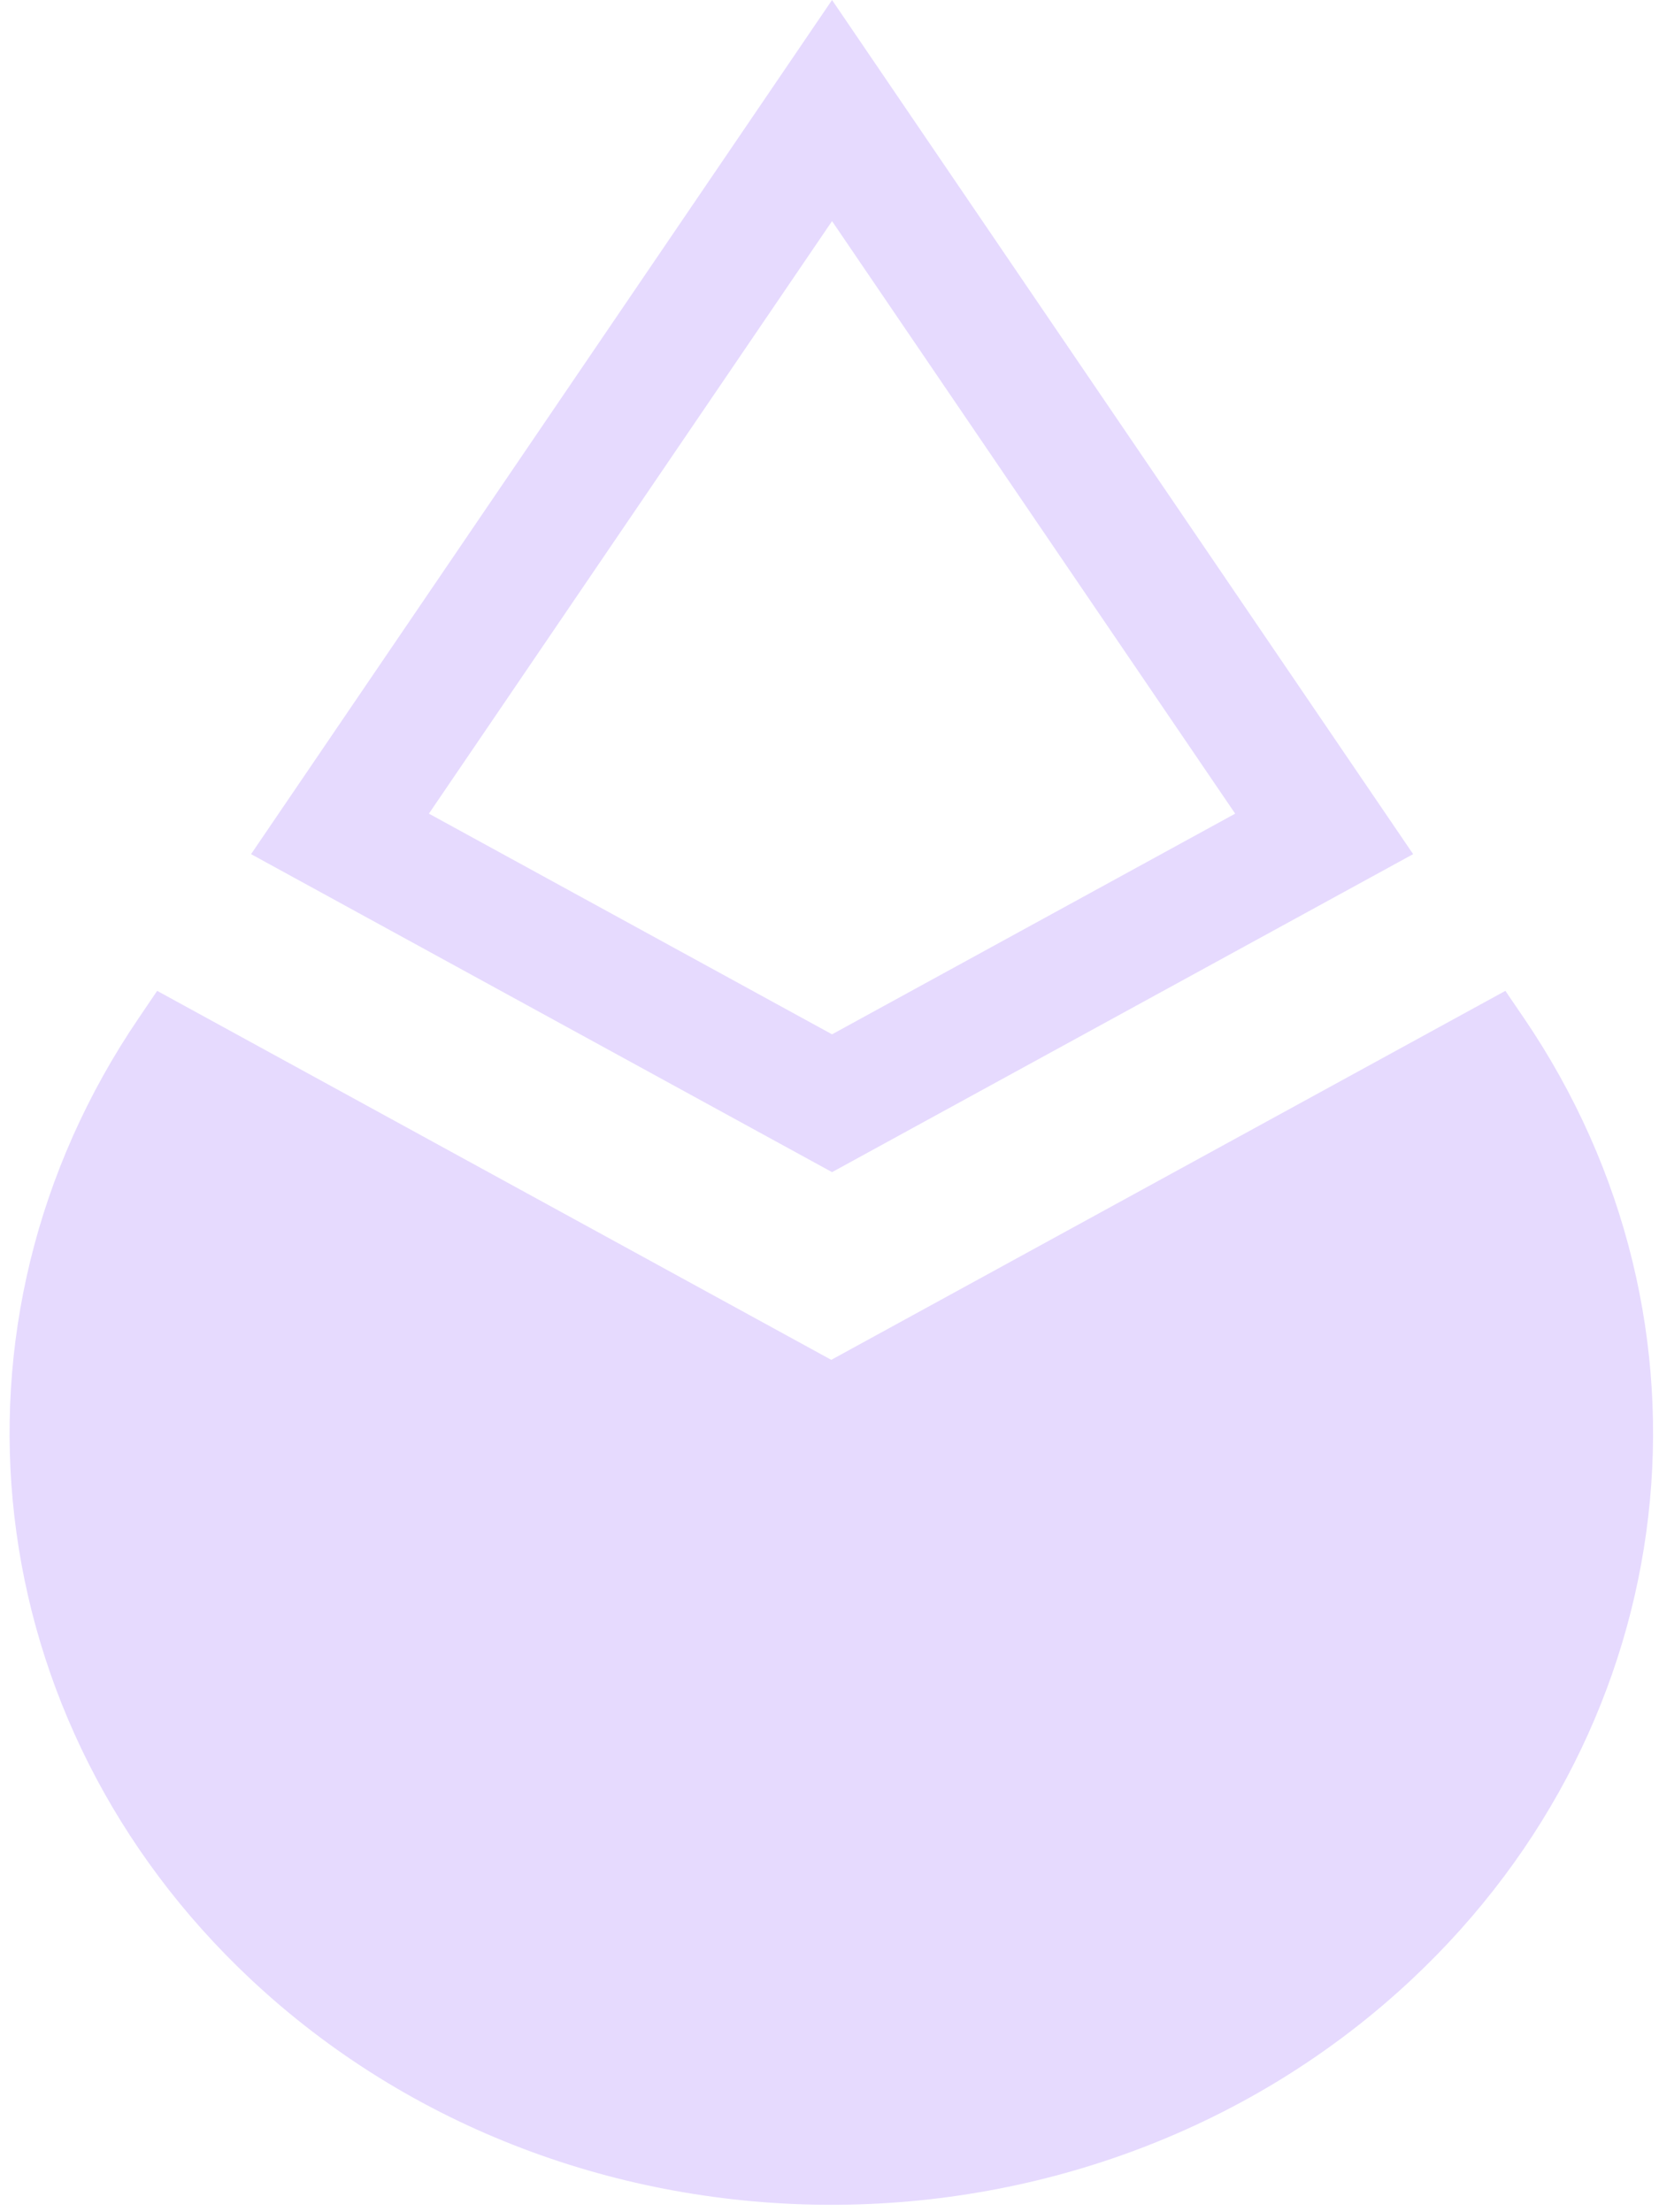 <svg width="15" height="20" viewBox="0 0 15 20" fill="none" xmlns="http://www.w3.org/2000/svg">
<g clip-path="url(#clip0_101_30628)">
<path fill-rule="evenodd" clip-rule="evenodd" d="M7.523 0L12.777 7.722L7.523 10.597L2.27 7.722L7.523 0ZM3.878 7.356L7.523 1.999L11.168 7.356L7.523 9.351L3.878 7.356Z" fill="#E6DAFE"/>
<path d="M7.516 12.294L1.421 8.958L1.255 9.203C-0.622 11.962 -0.203 15.575 2.263 17.89C5.164 20.614 9.869 20.614 12.77 17.89C15.236 15.575 15.655 11.962 13.778 9.203L13.611 8.958L7.516 12.294L7.516 12.294Z" fill="#E6DAFE"/>
</g>
<defs>
<clipPath id="clip0_101_30628">
<rect width="15" height="20" fill="white"/>
</clipPath>
</defs>
</svg>
